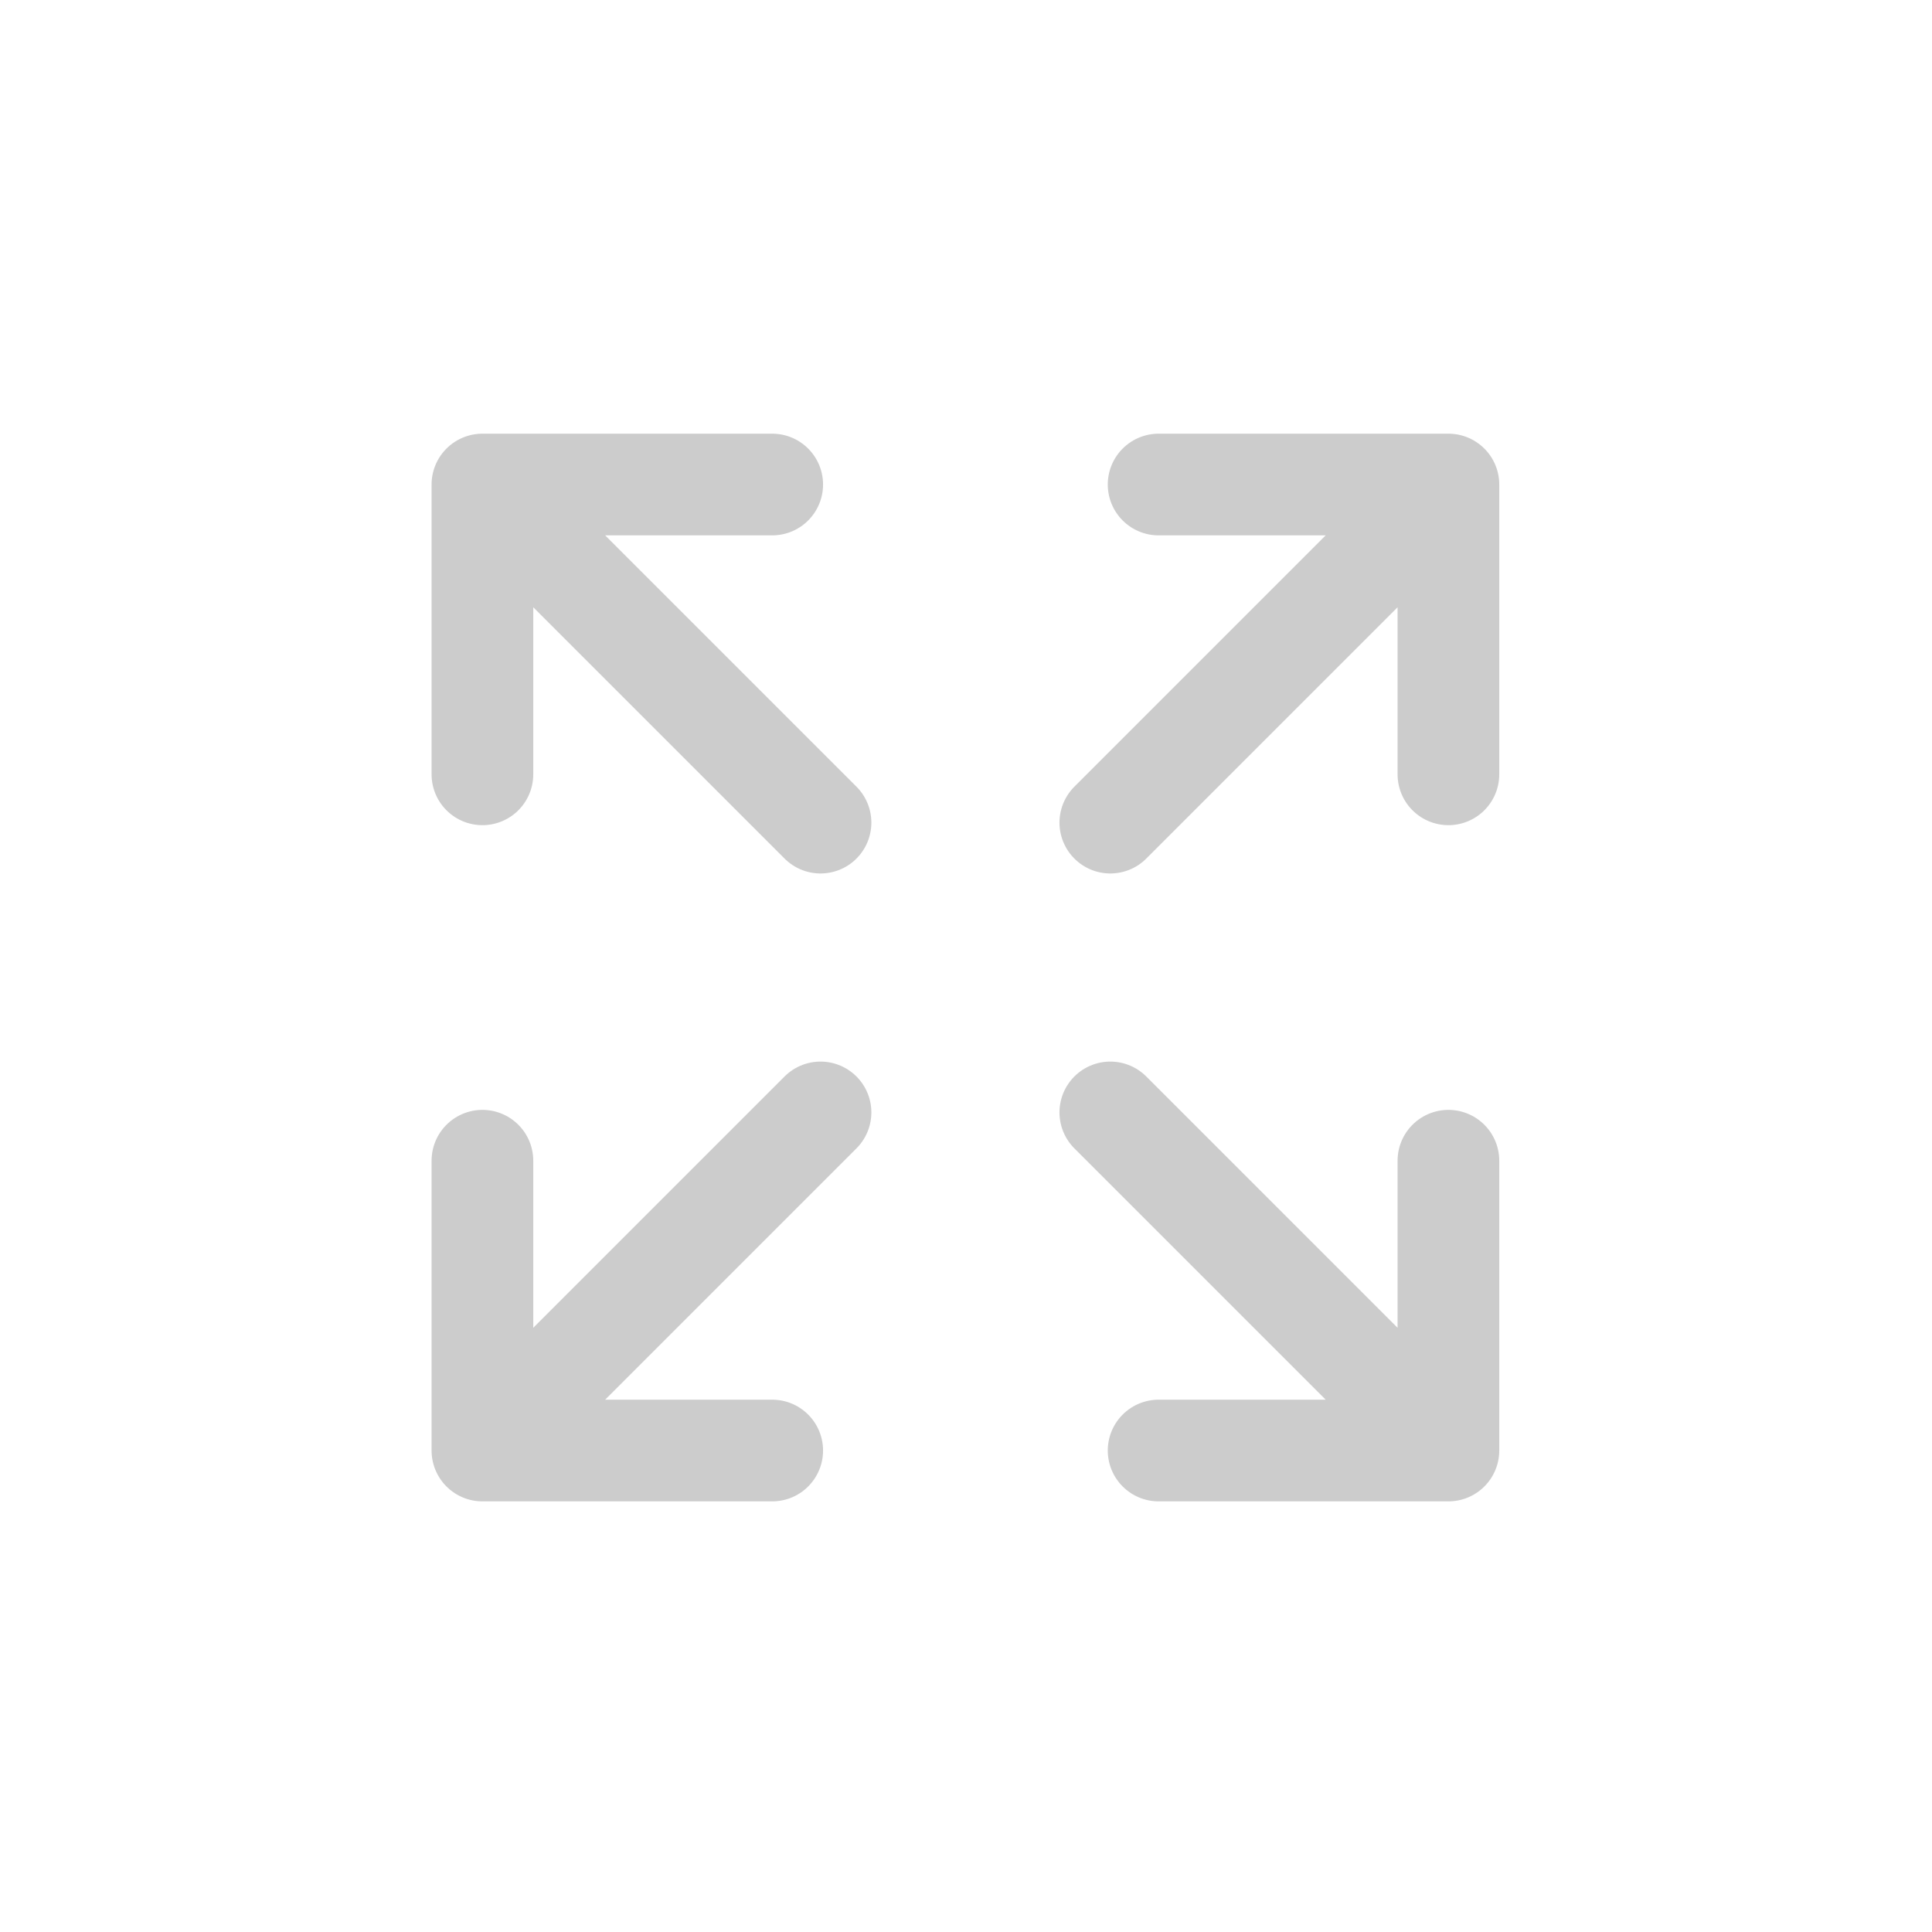 <svg width="76" height="76" viewBox="0 0 76 76" fill="none" xmlns="http://www.w3.org/2000/svg">
<path d="M45.577 19.06H56.977M56.977 19.06V30.46M56.977 19.06L43.677 32.36M30.377 57.06H18.977M18.977 57.06V45.66M18.977 57.06L32.277 43.76M30.377 19.06H18.977M18.977 19.06V30.46M18.977 19.06L32.277 32.36M45.577 57.06H56.977M56.977 57.06V45.66M56.977 57.06L43.677 43.76" stroke="#CCCCCC" stroke-width="4" stroke-linecap="round" stroke-linejoin="round"/>
</svg>
